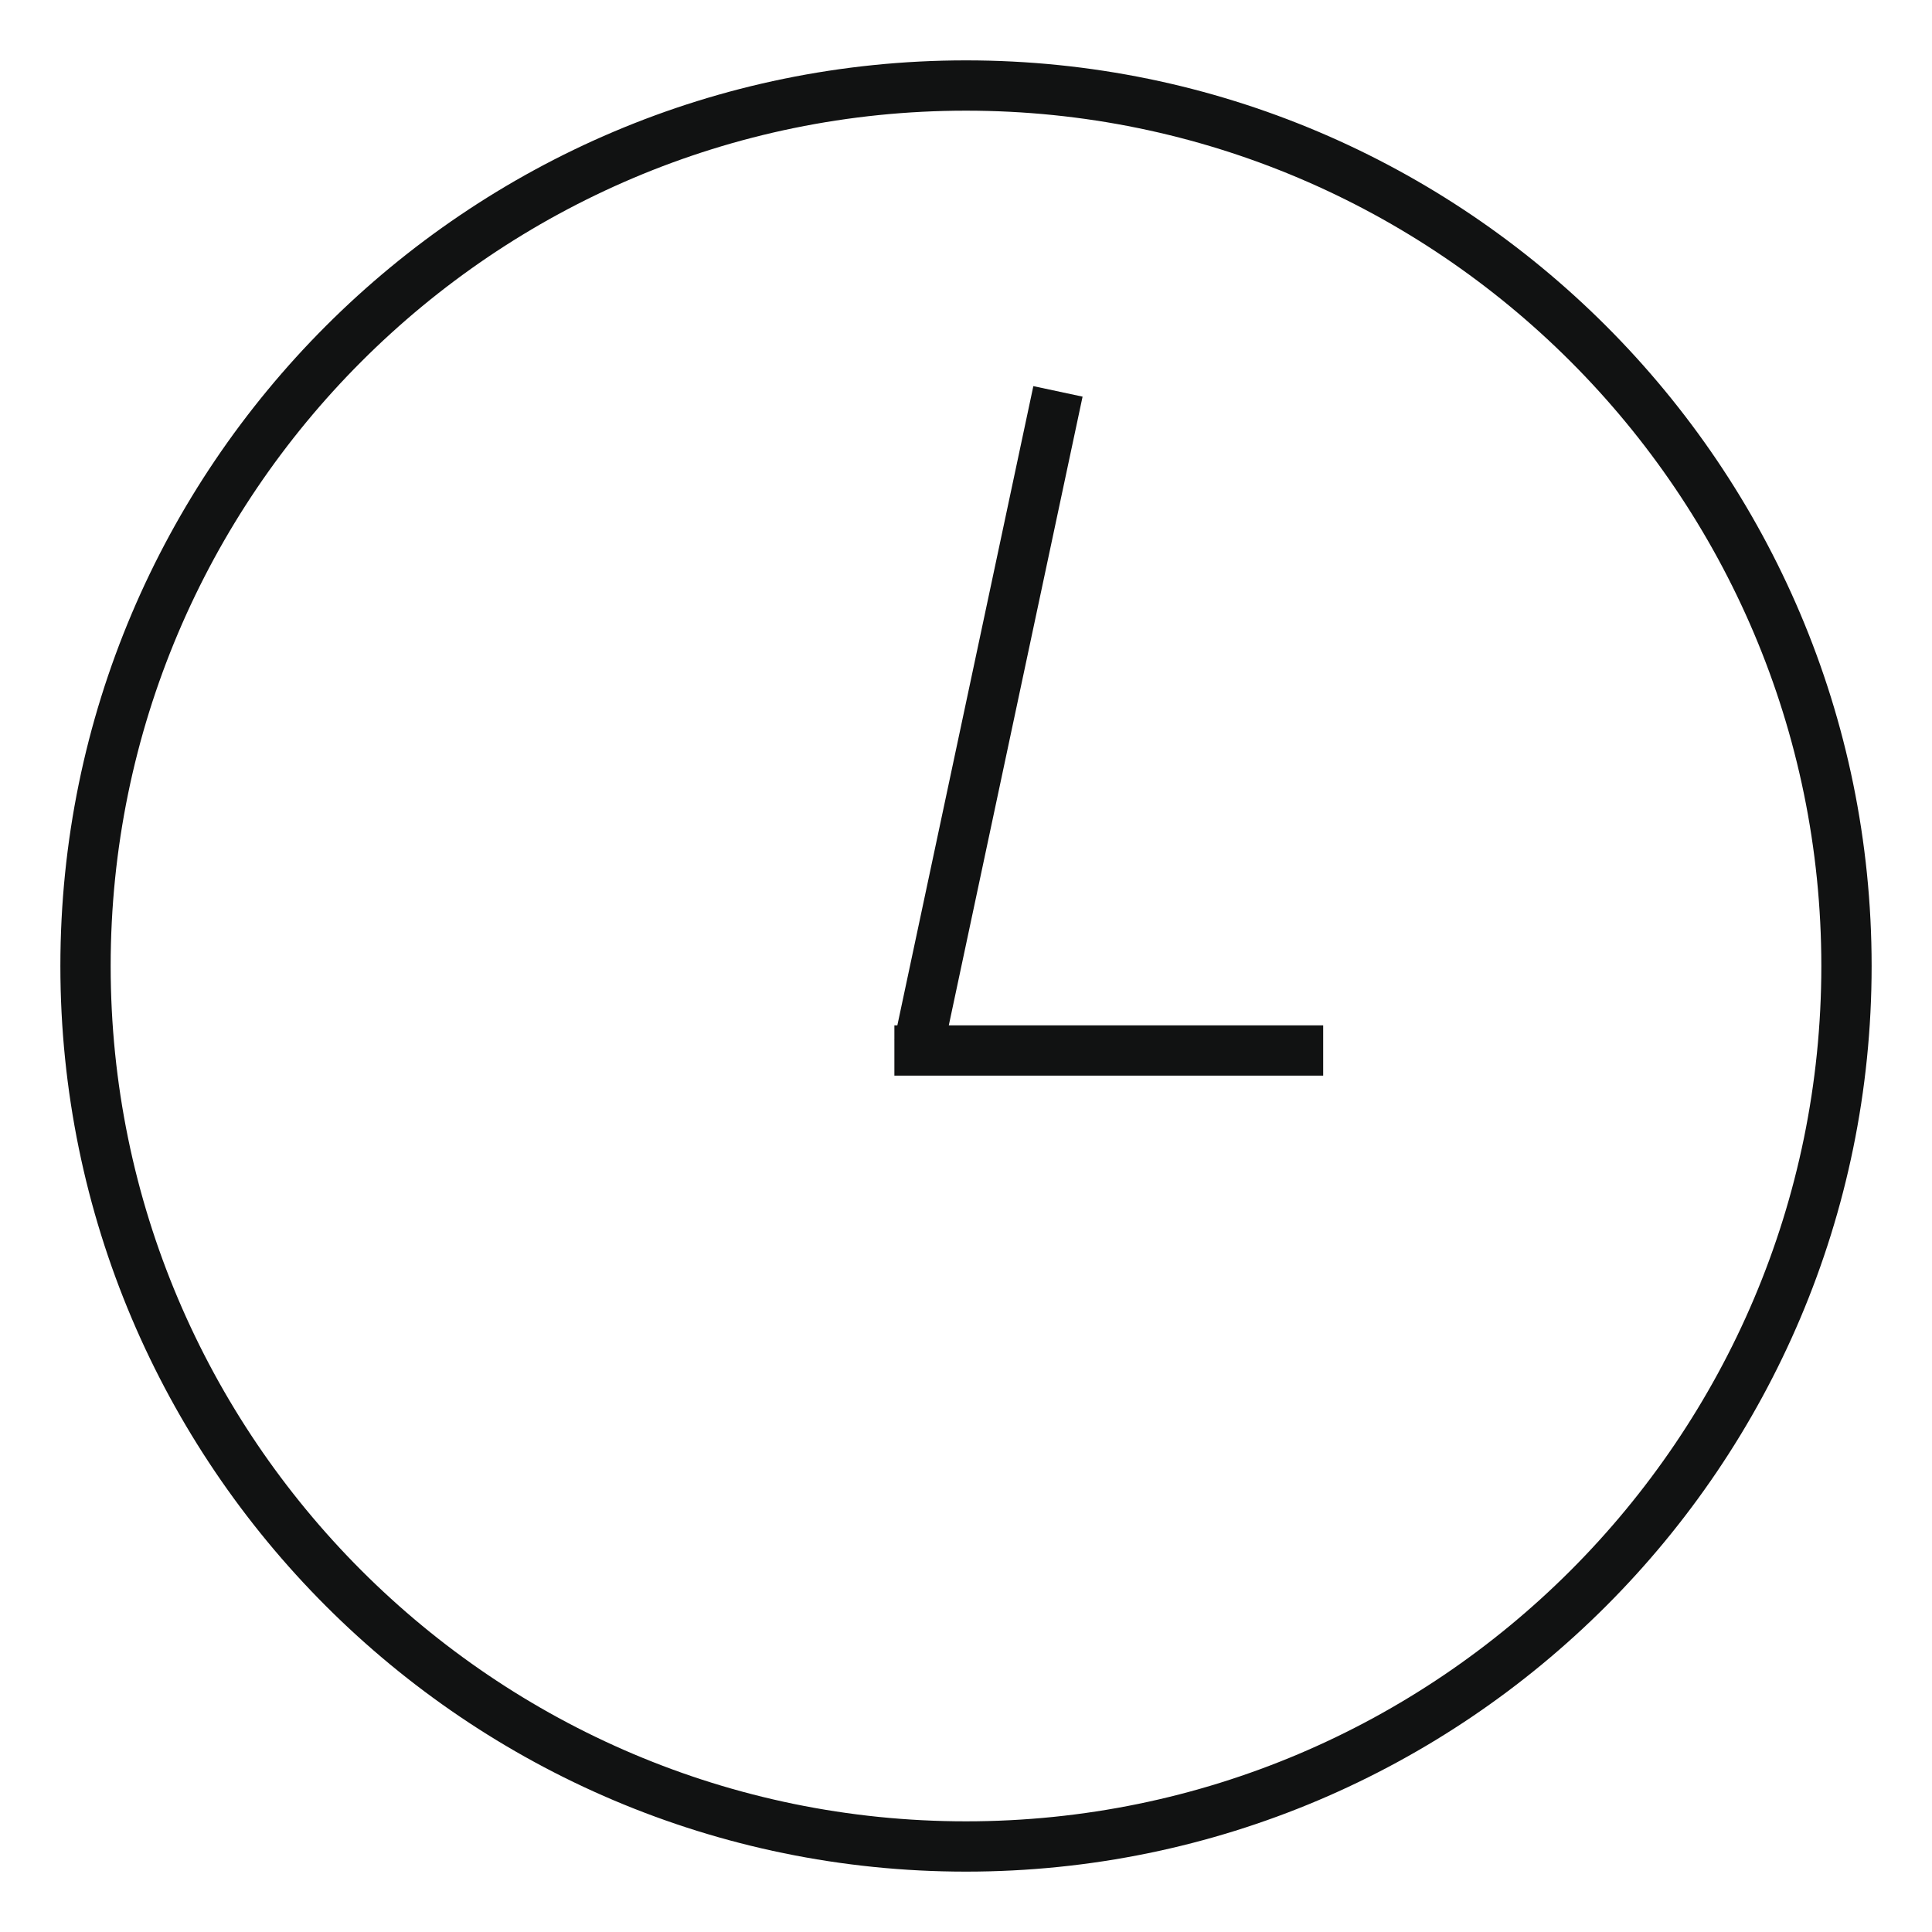 <svg data-name="Ebene 1" viewBox="0 0 32 32" width="32" height="32" preserveAspectRatio="xMinYMin meet" xmlns="http://www.w3.org/2000/svg">
<g style="fill:#111212;">
<path d="M 16,1 C 7.729,1 1,7.729 1,16 1,24.271 7.729,31 16,31 24.271,31 31,24.271 31,16 31,7.729 24.271,1 16,1 Z m 0,29.167 C 8.188,30.167 1.833,23.812 1.833,16 1.833,8.188 8.188,1.833 16,1.833 c 7.812,0 14.167,6.355 14.167,14.167 0,7.812 -6.355,14.167 -14.167,14.167 z" />
<polygon points="22.168,8.529 21.189,8.32 18.485,21.03 18.426,21.03 18.426,21.312 18.424,21.321 18.426,21.321 18.426,22.03 26.952,22.03 26.952,21.03 19.508,21.03 " transform="matrix(0.833,0,0,0.833,-0.535,-0.535)" />
</g>
</svg>
